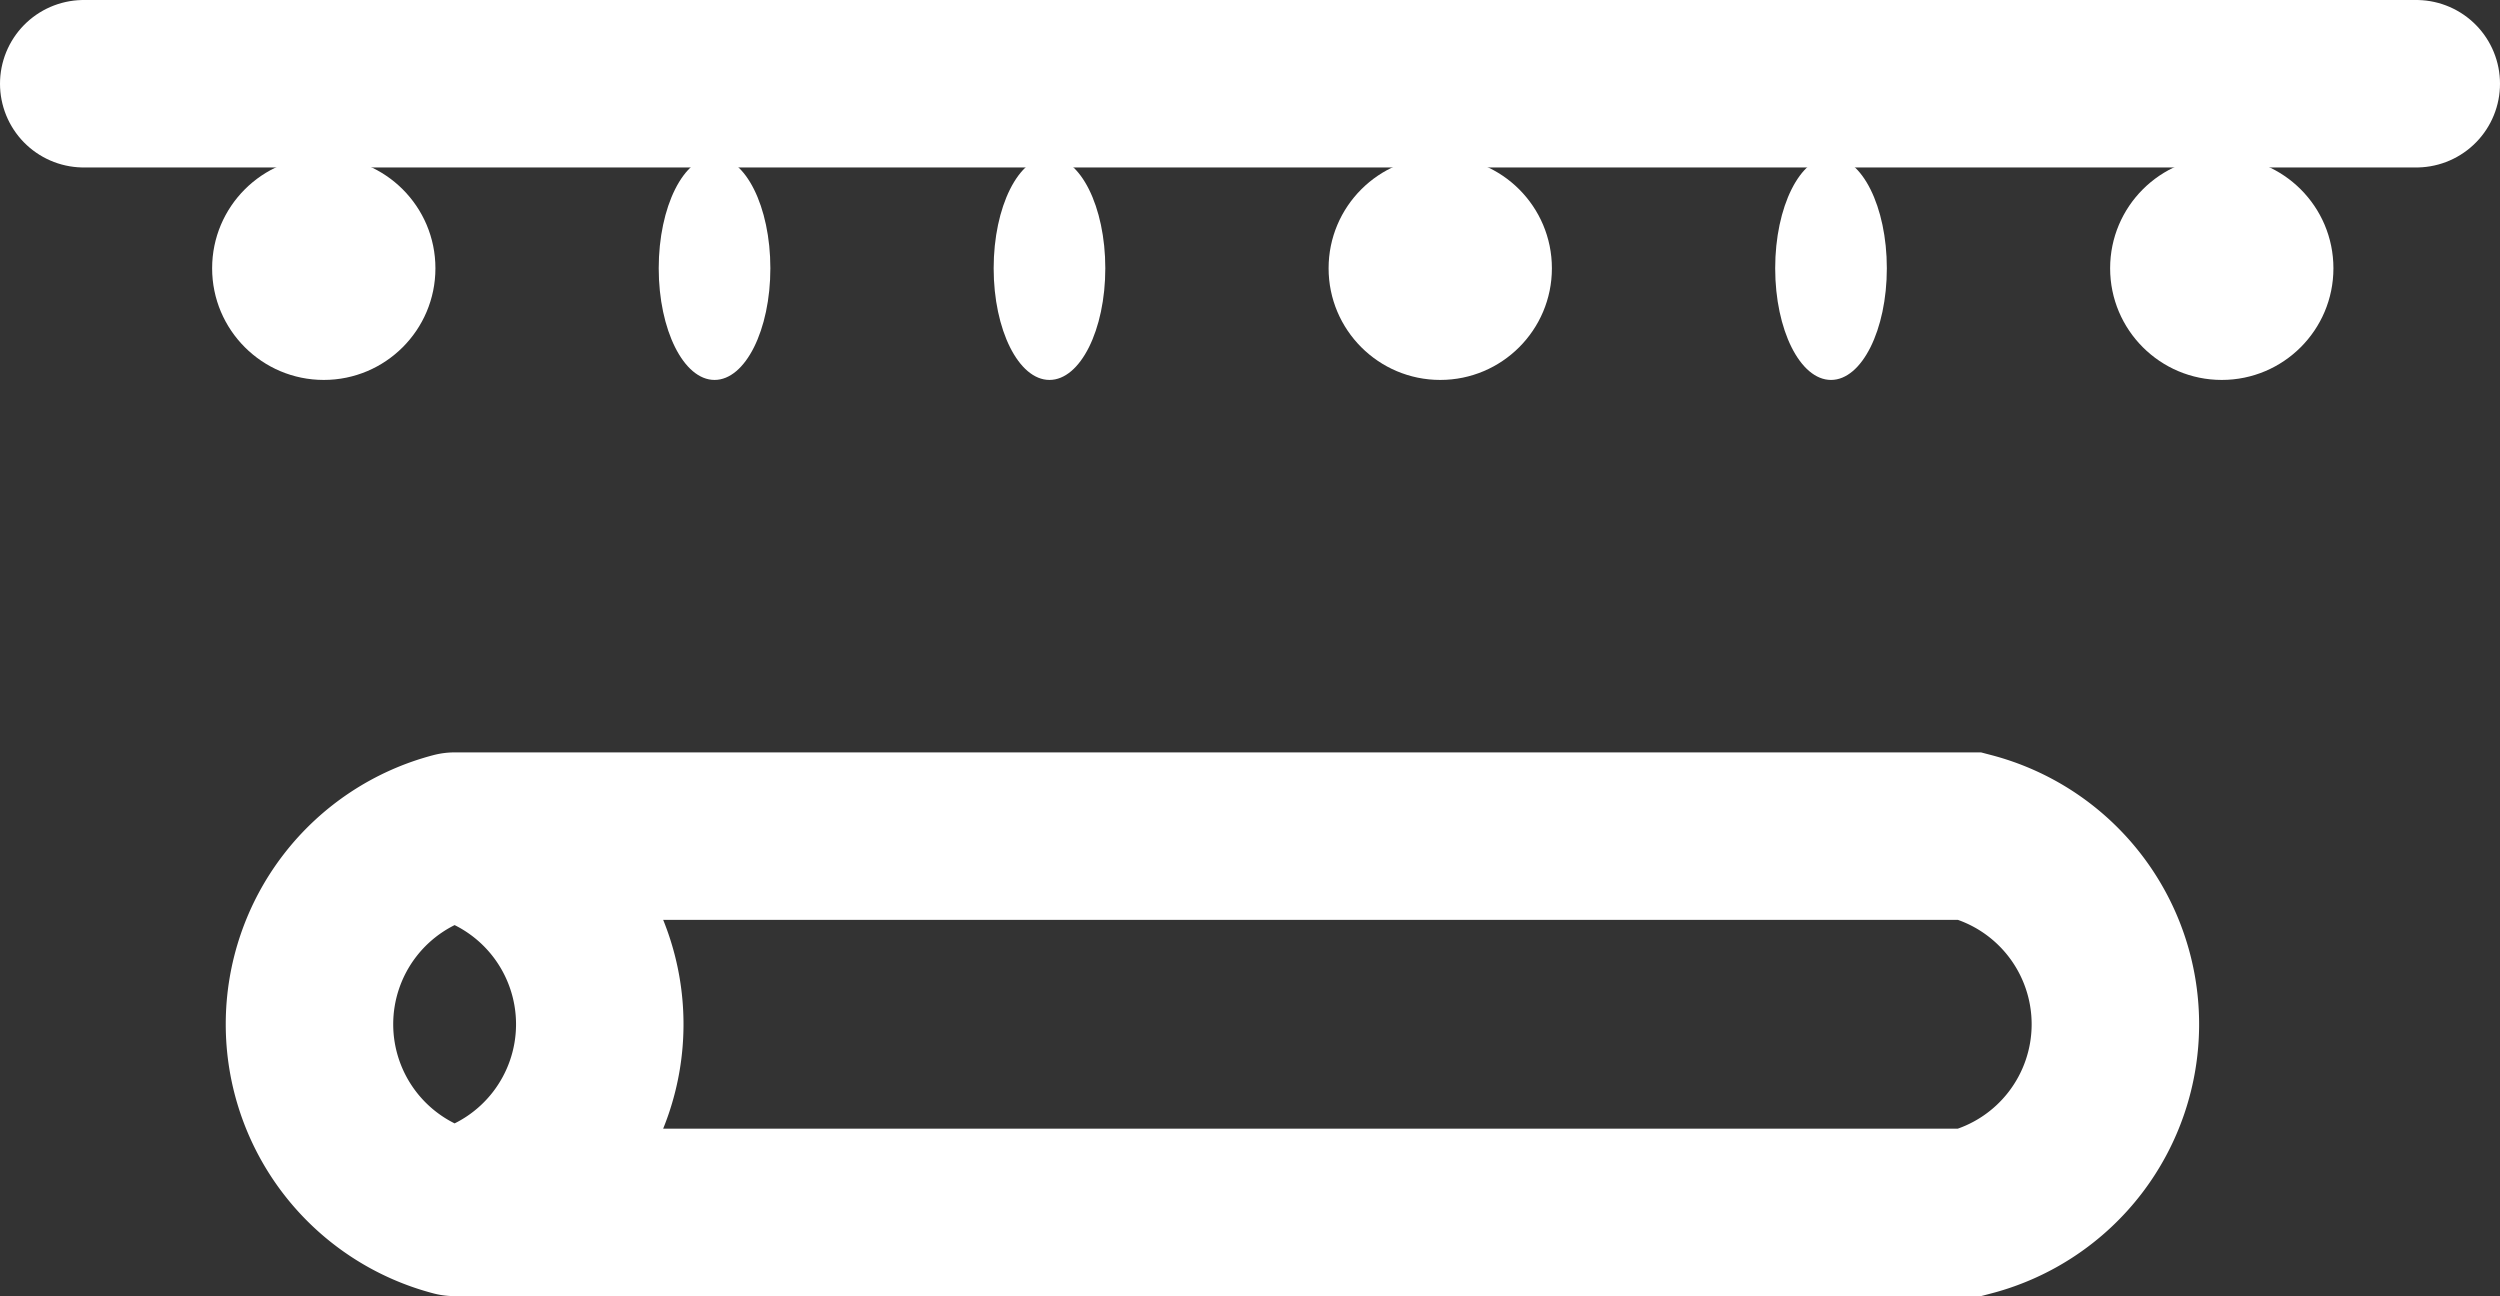 <?xml version="1.0" encoding="UTF-8"?> <svg xmlns="http://www.w3.org/2000/svg" width="22.392" height="11.609" viewBox="0 0 22.392 11.609"><rect x="0" y="0" width="22.392" height="11.609" fill="#333333" stroke="none"/><g transform="translate(-823.25 69.75)"><g transform="translate(824 -69)"><path d="M17,25H37.892" transform="translate(-17 -25)" fill="none" stroke="#fff" stroke-linecap="round" stroke-width="1.5"></path><circle cx="1" cy="1" r="1" transform="translate(1.15 0.653)" fill="#fff"></circle><ellipse cx="0.5" cy="1" rx="0.5" ry="1" transform="translate(5.15 0.653)" fill="#fff"></ellipse><ellipse cx="0.5" cy="1" rx="0.5" ry="1" transform="translate(8.15 0.653)" fill="#fff"></ellipse><circle cx="1" cy="1" r="1" transform="translate(11.15 0.653)" fill="#fff"></circle><ellipse cx="0.5" cy="1" rx="0.5" ry="1" transform="translate(15.15 0.653)" fill="#fff"></ellipse><circle cx="1" cy="1" r="1" transform="translate(18.15 0.653)" fill="#fff"></circle><path d="M21.3,38.37a1.742,1.742,0,0,0,0-3.37m0,3.37a1.742,1.742,0,0,1,0-3.37m0,3.37H34.875a1.742,1.742,0,0,0,0-3.37H21.3" transform="translate(-17.978 -28.261)" fill="none" stroke="#fff" stroke-linecap="round" stroke-width="1.5"></path></g></g></svg> 